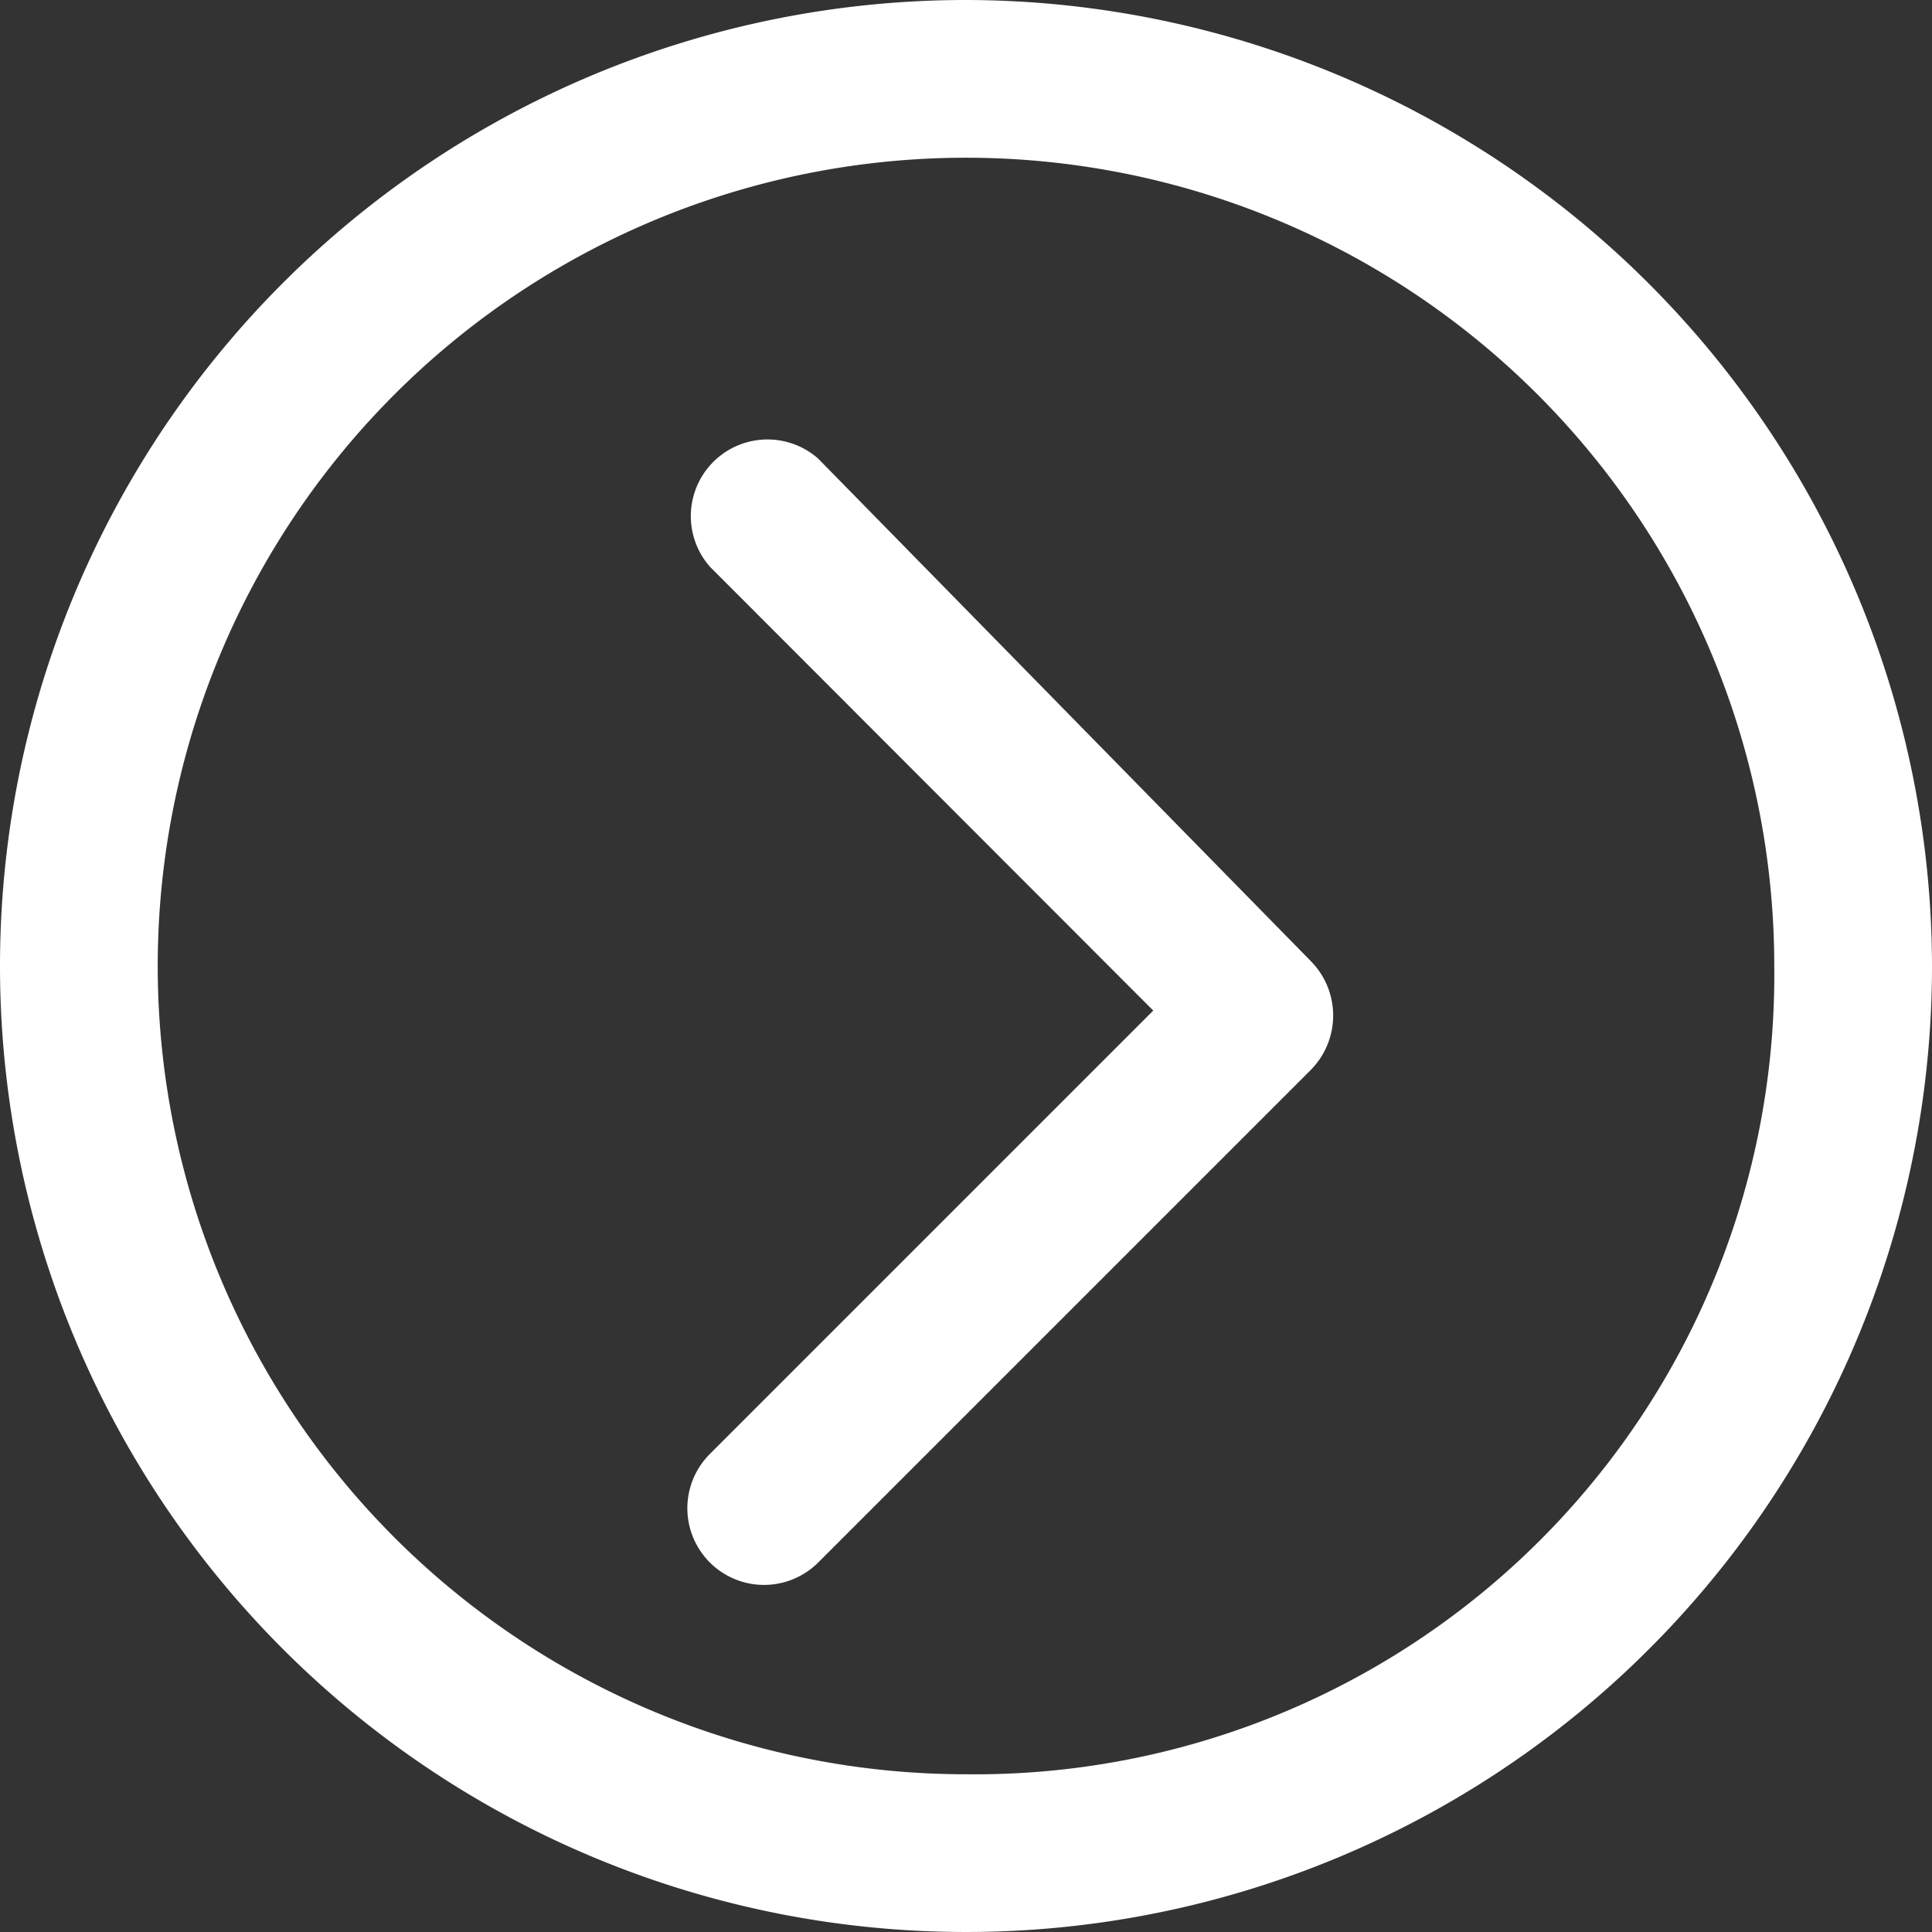 <svg xmlns="http://www.w3.org/2000/svg" width="28" height="28" viewBox="0 0 28 28"><rect x="0" y="0" width="28" height="28" fill="#333333" stroke="none"/><defs><style>.a{fill:#fff;}</style></defs><g transform="translate(-2.2 -1.7)"><path class="a" d="M11.068,6.6A1.111,1.111,0,0,0,9.5,8.168L15.925,14.6,9.5,21.025A1.111,1.111,0,1,0,11.068,22.6l7.143-7.143a1.121,1.121,0,0,0,0-1.571Z" transform="translate(2.989 1.746)"/><path class="a" d="M16.2,2.2a14,14,0,1,0,14,14A14.023,14.023,0,0,0,16.2,2.2Zm0,25.714A11.714,11.714,0,1,1,27.914,16.2,11.586,11.586,0,0,1,16.2,27.914Z" transform="translate(0 -0.5)"/></g></svg>